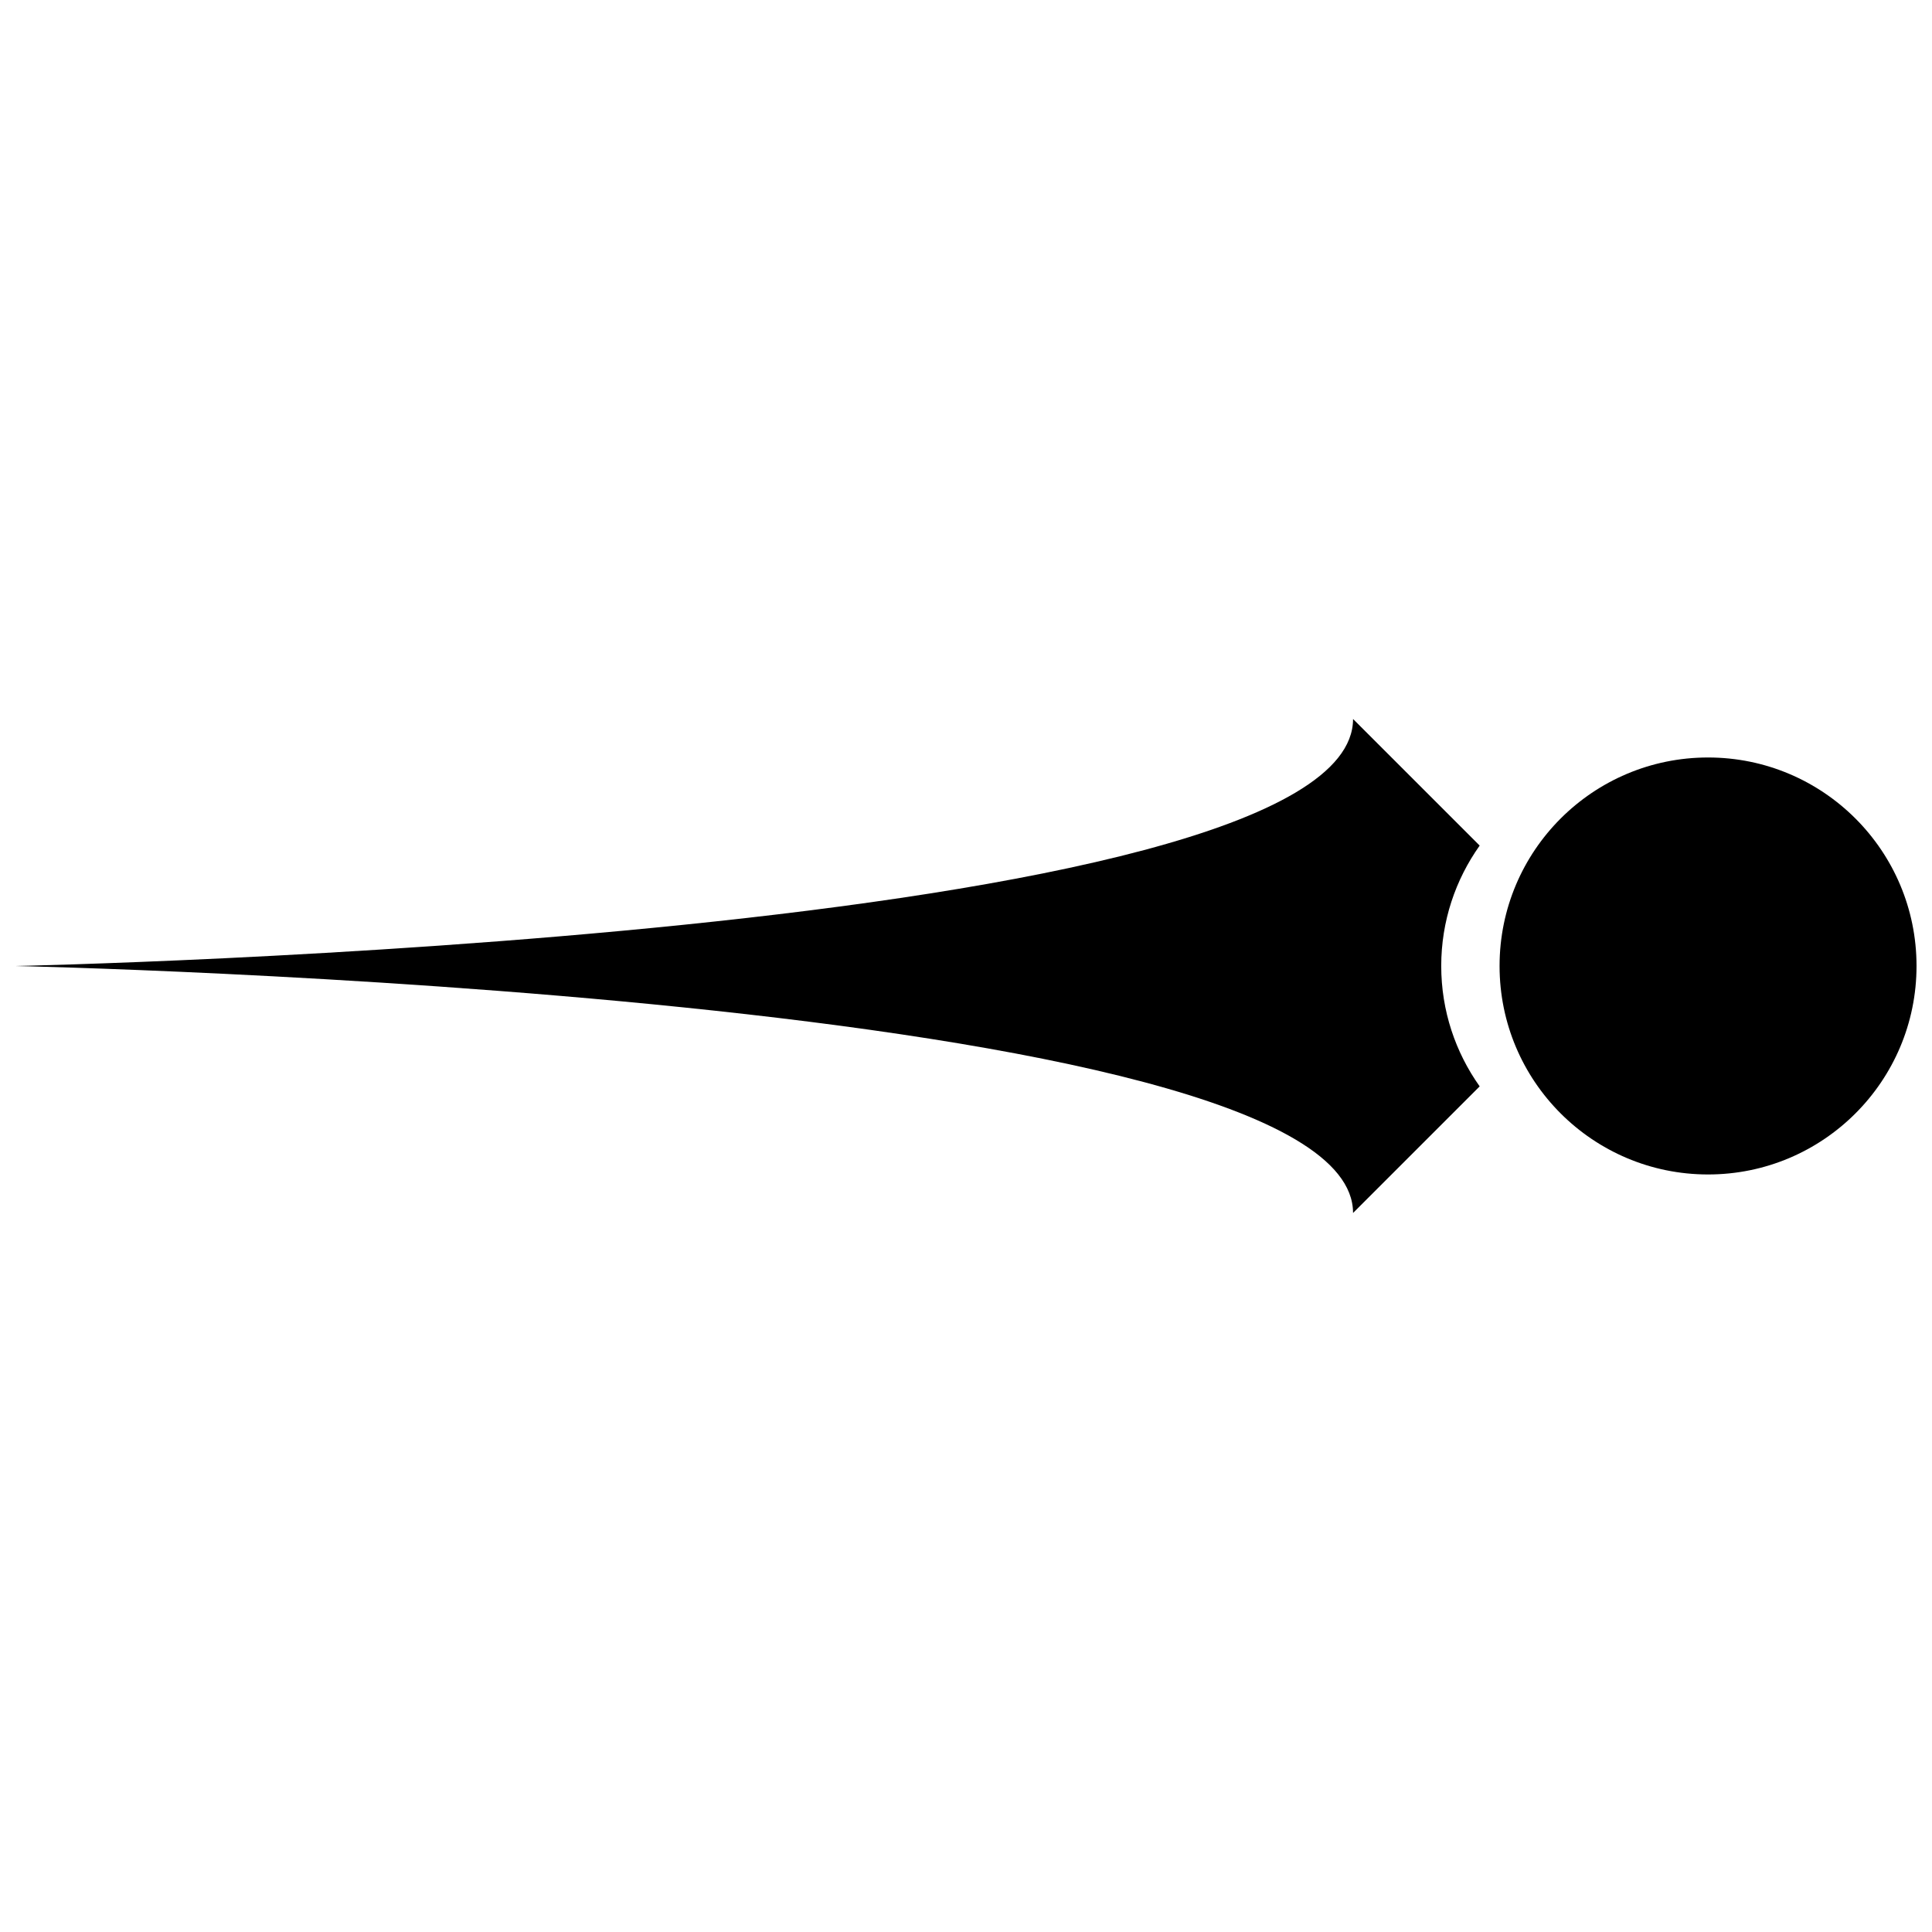 <?xml version="1.0" encoding="UTF-8"?>
<!-- The Best Svg Icon site in the world: iconSvg.co, Visit us! https://iconsvg.co -->
<svg width="800px" height="800px" version="1.1" viewBox="144 144 512 512" xmlns="http://www.w3.org/2000/svg">
 <defs>
  <clipPath id="b">
   <path d="m541 344h110.9v112h-110.9z"/>
  </clipPath>
  <clipPath id="a">
   <path d="m148.09 334h388.91v132h-388.91z"/>
  </clipPath>
 </defs>
 <g>
  <g clip-path="url(#b)">
   <path d="m651.9 399.99c0 30.516-24.734 55.254-55.25 55.254s-55.25-24.738-55.25-55.254c0-30.512 24.734-55.25 55.25-55.25s55.25 24.738 55.25 55.25"/>
  </g>
  <g clip-path="url(#a)">
   <path d="m525.94 399.99c0-11.895 3.789-22.883 10.188-31.902l-33.555-33.547c0 58.102-354.48 65.461-354.48 65.461s354.48 7.488 354.48 65.449l33.555-33.547c-6.398-9.016-10.188-20.012-10.188-31.914z"/>
  </g>
 </g>
</svg>
